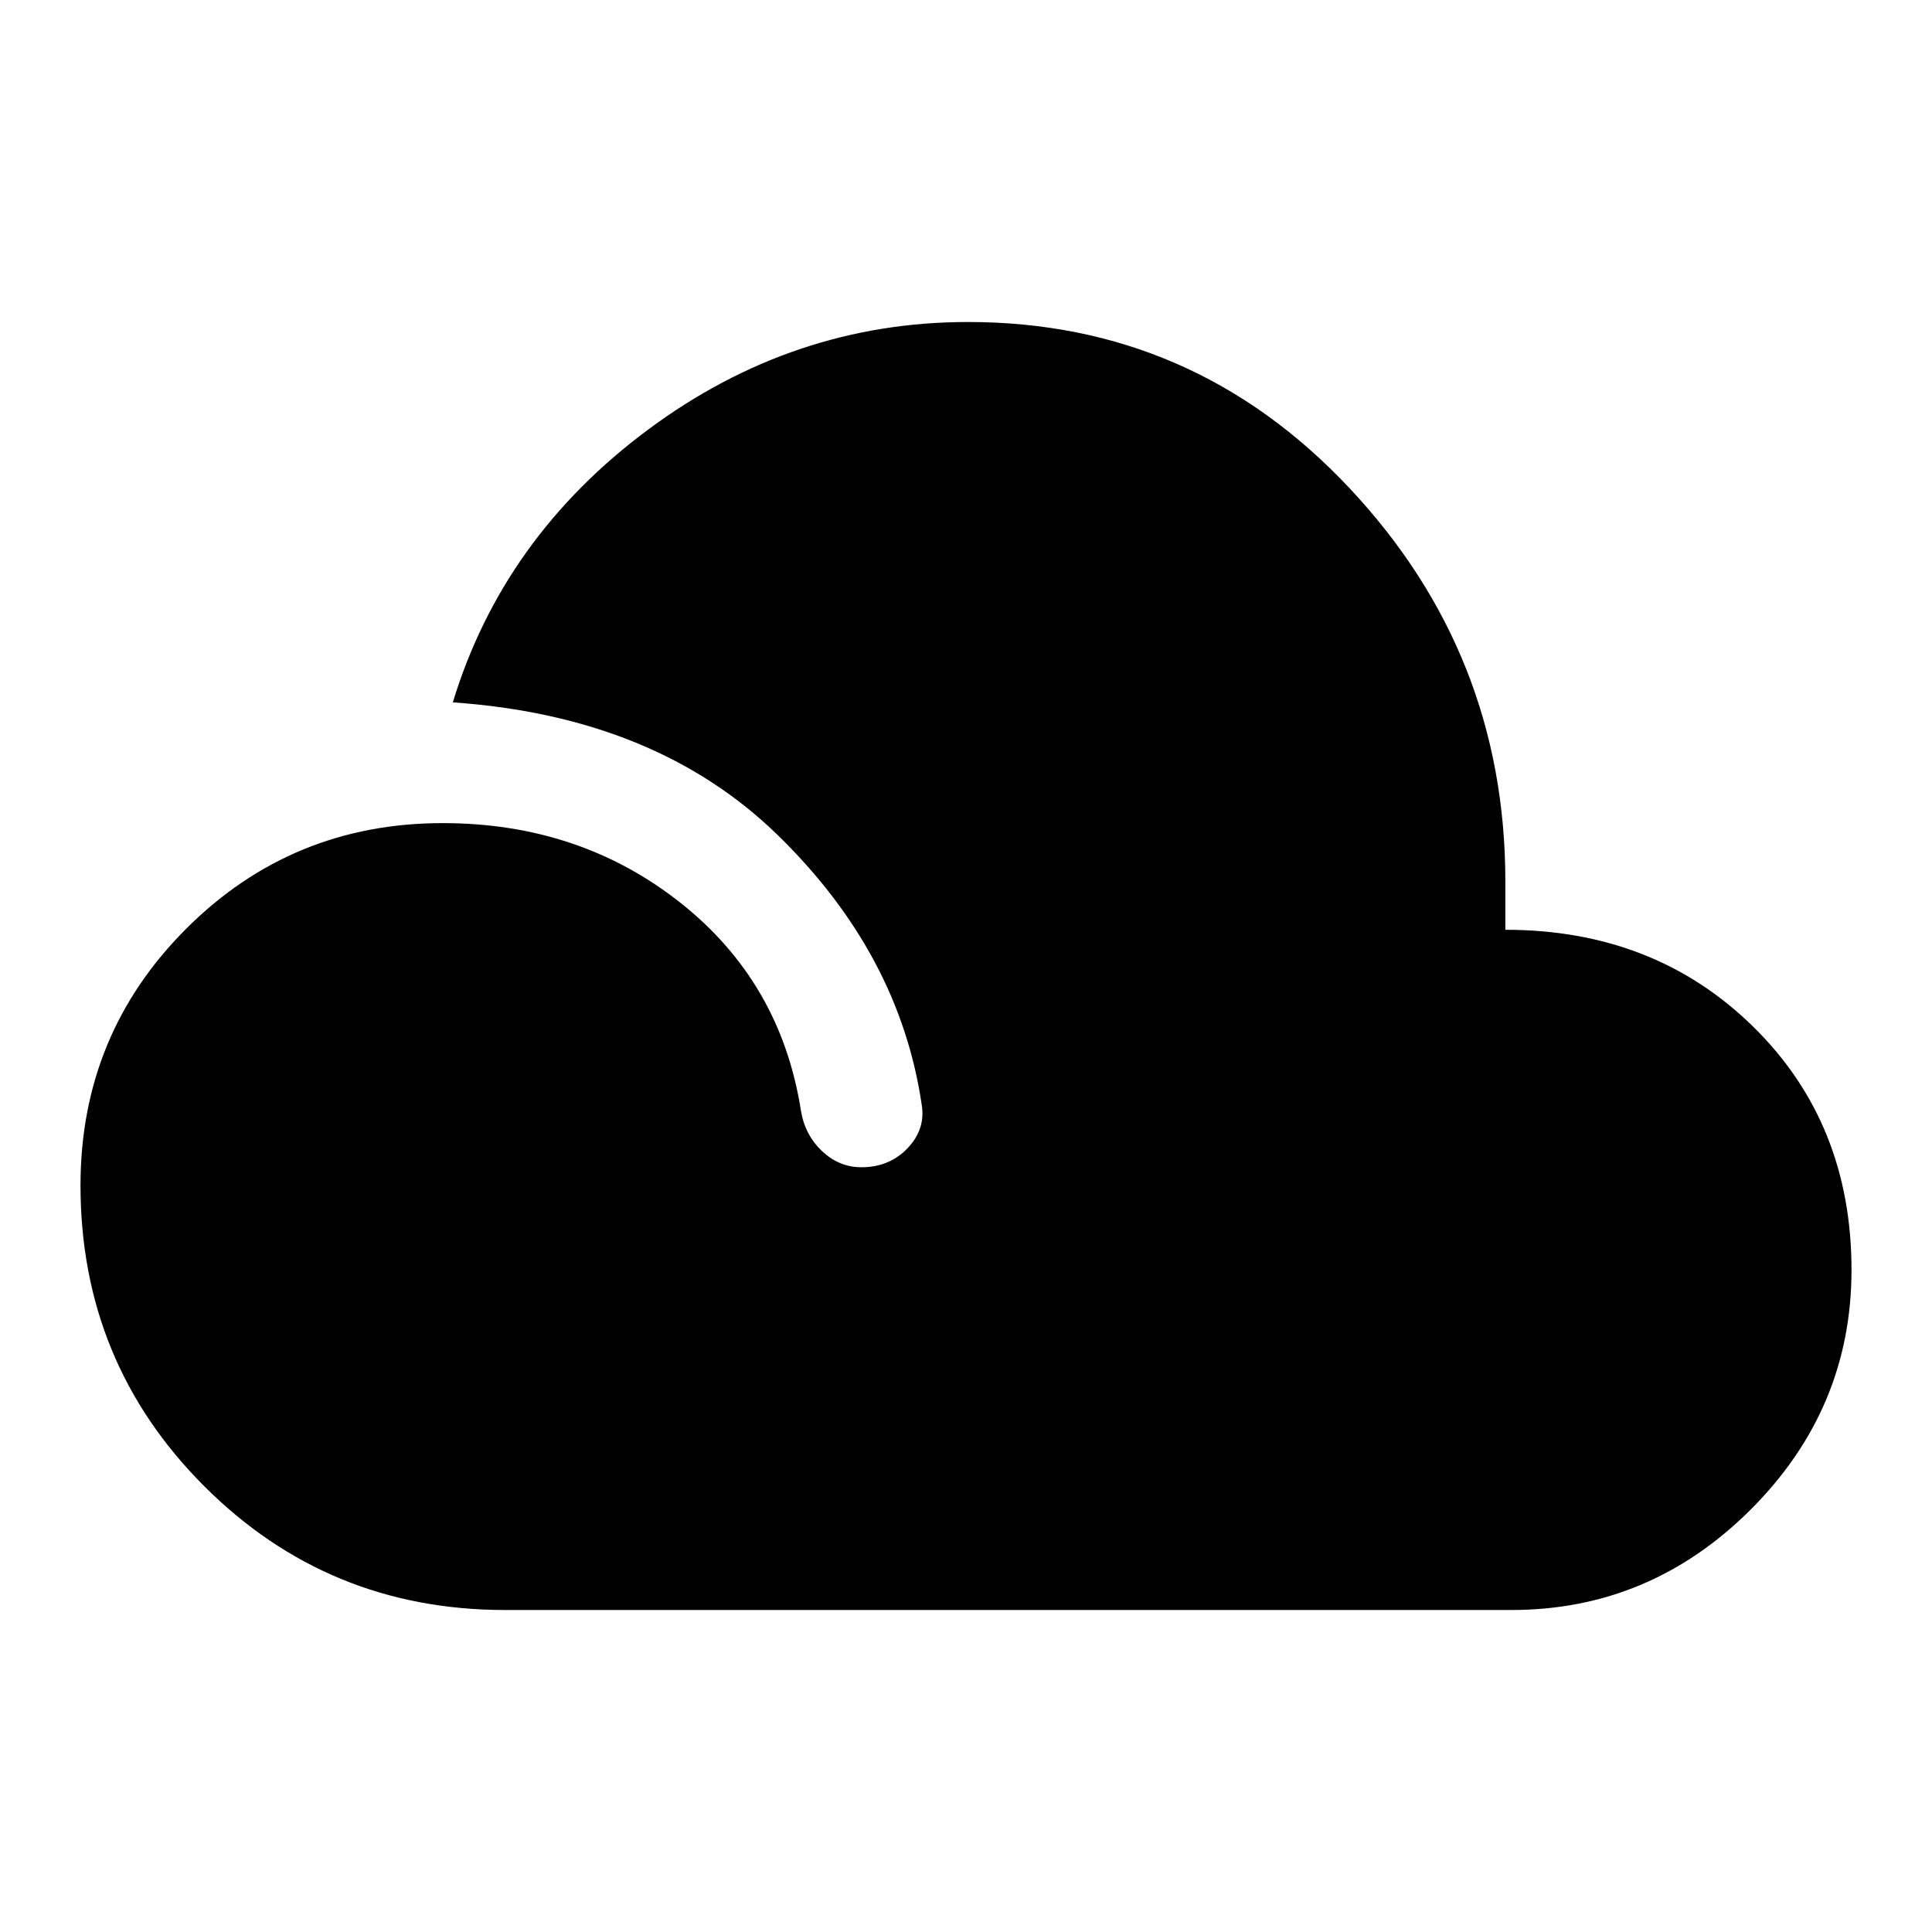 <svg xmlns="http://www.w3.org/2000/svg" width="48" height="48" viewBox="0 -960 960 960"><path d="M251-160q-88 0-149.5-61.5T40-371q0-75 52.5-127.5T220-551q68 0 118 39.5T398-408q2 12 10.5 20t19.5 8q14 0 23-9.5t7-21.5q-11-75-71.5-134T225-611q25-82 97-135.5T481-800q112 0 189.5 82.5T748-522v24q74 0 123 48t49 121q0 69-50 119t-119 50H251Z"/></svg>